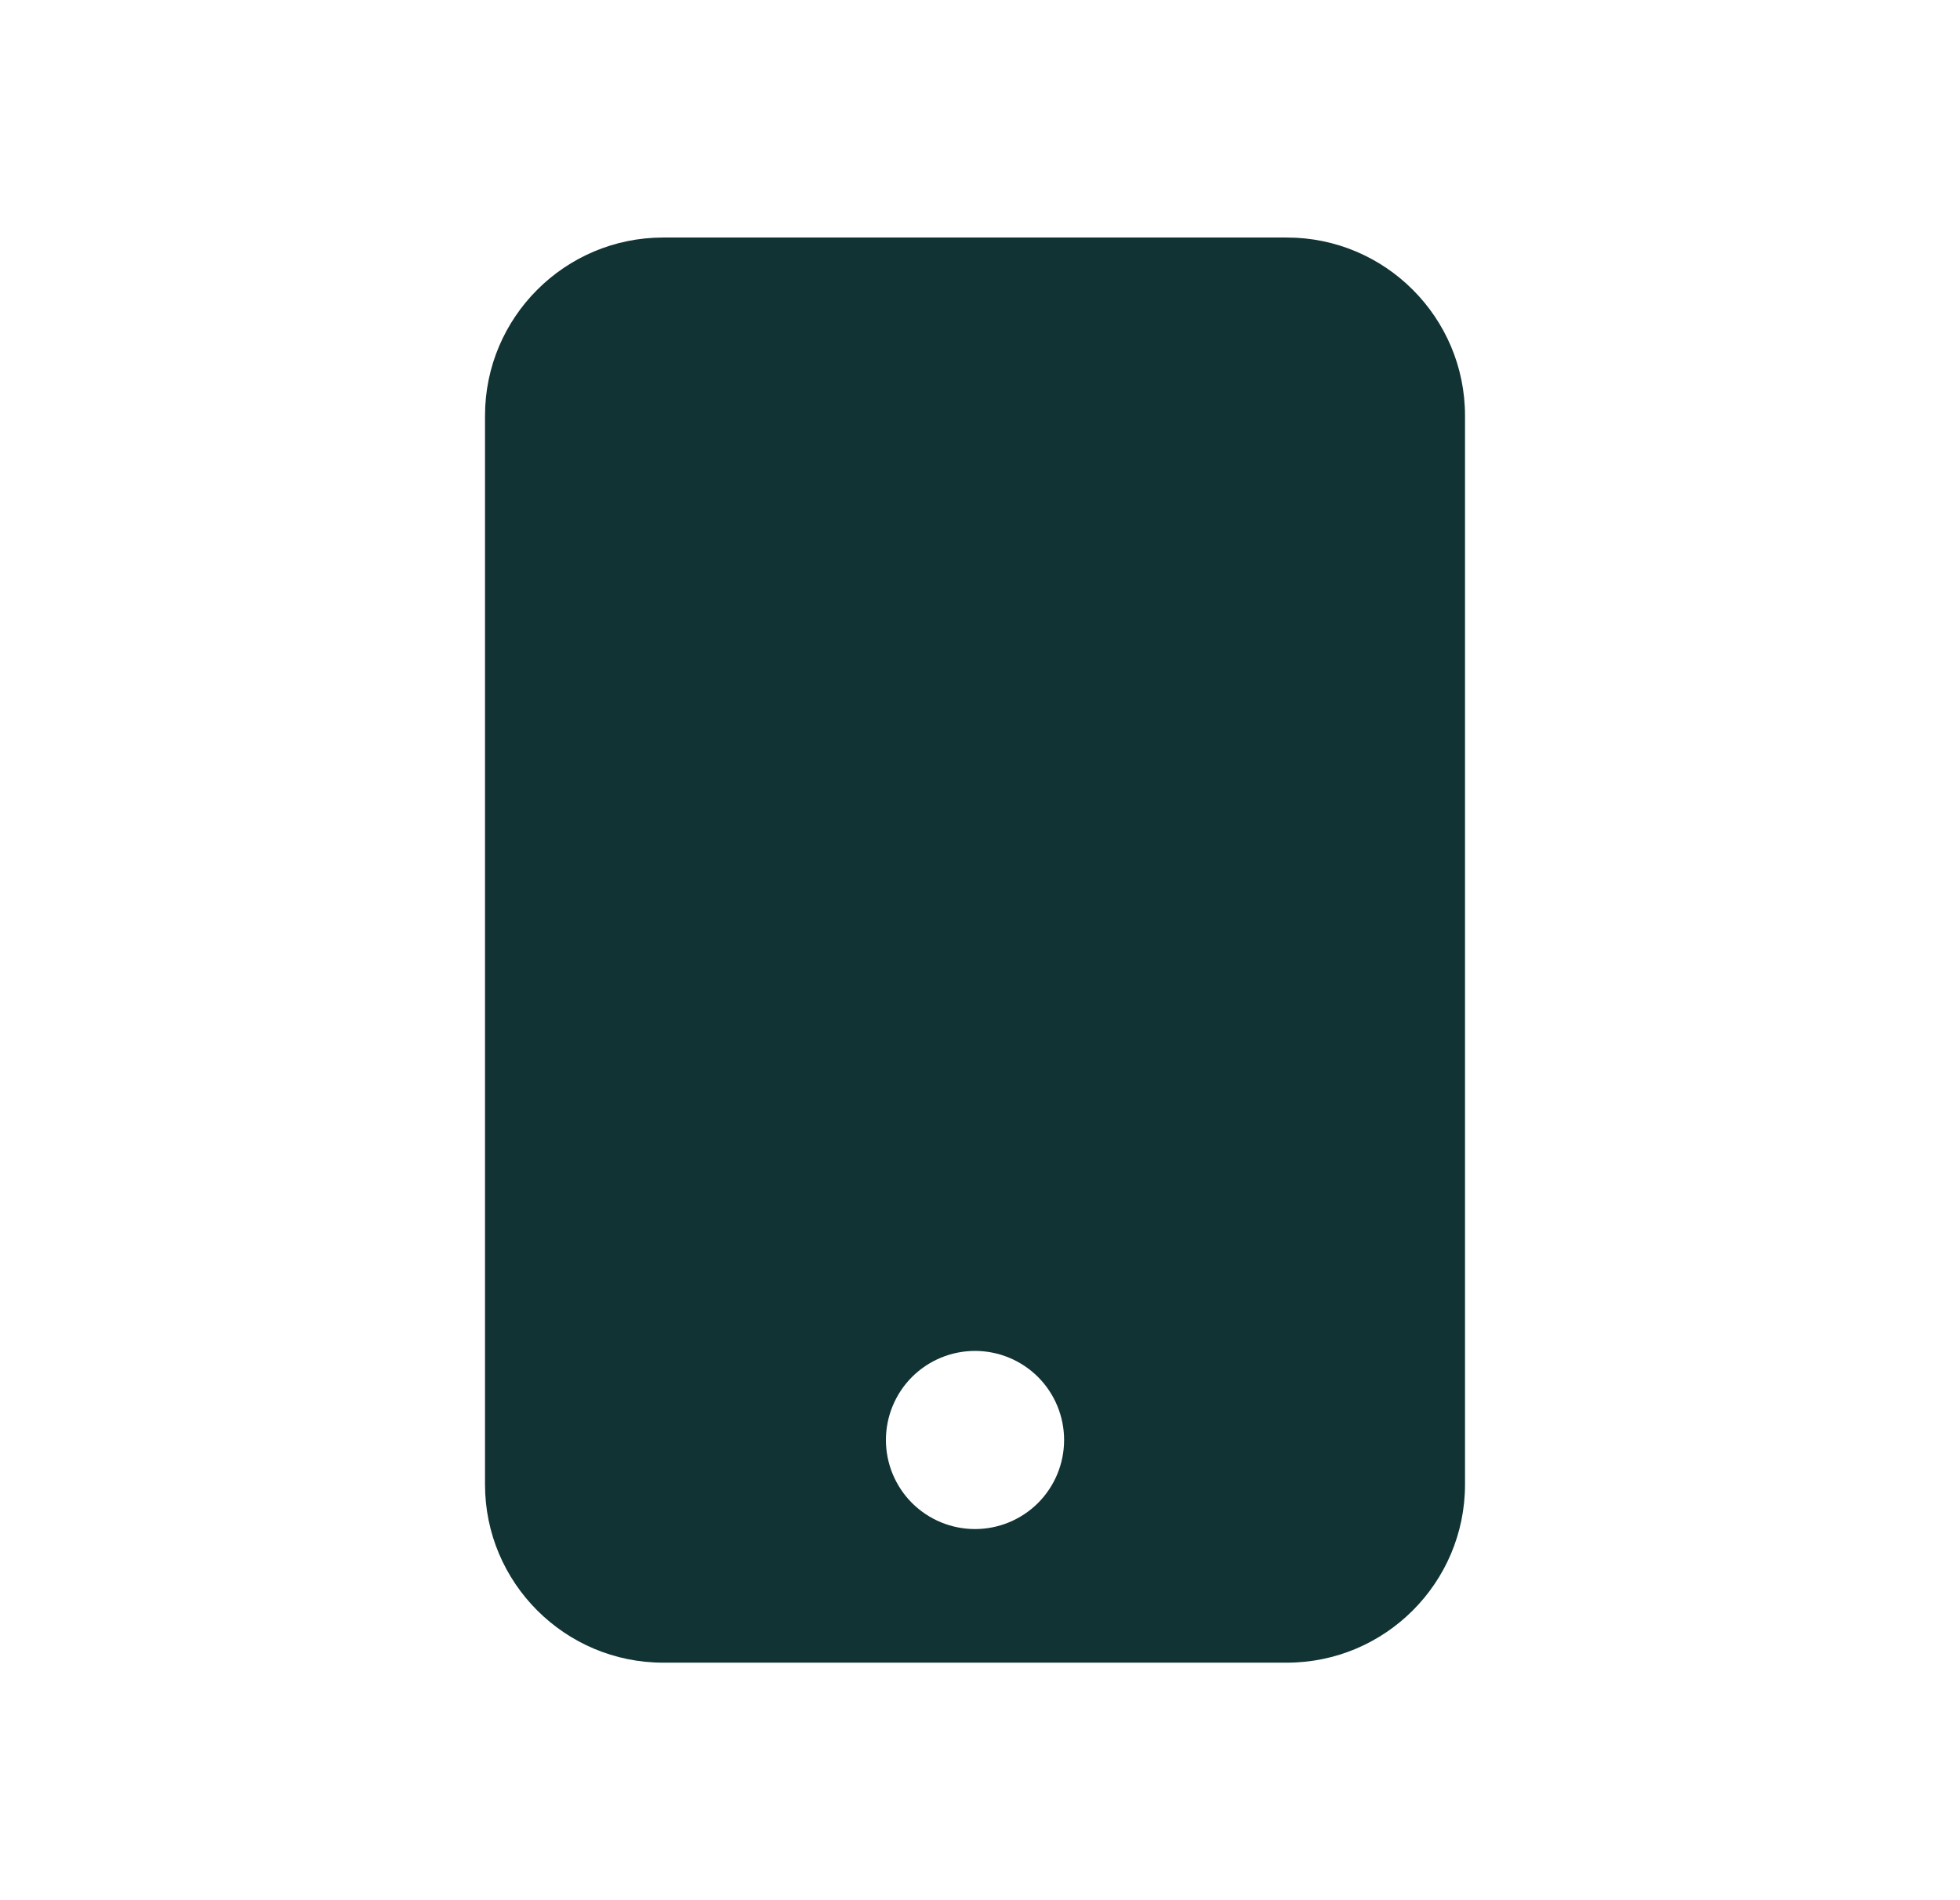 <svg width="33" height="32" viewBox="0 0 33 32" fill="none" xmlns="http://www.w3.org/2000/svg">
<path d="M11.166 4C9.511 4 8.166 5.345 8.166 7V25C8.166 26.655 9.511 28 11.166 28H21.666C23.321 28 24.666 26.655 24.666 25V7C24.666 5.345 23.321 4 21.666 4H11.166ZM16.416 22.75C16.814 22.75 17.195 22.908 17.477 23.189C17.758 23.471 17.916 23.852 17.916 24.25C17.916 24.648 17.758 25.029 17.477 25.311C17.195 25.592 16.814 25.75 16.416 25.75C16.018 25.75 15.637 25.592 15.355 25.311C15.074 25.029 14.916 24.648 14.916 24.25C14.916 23.852 15.074 23.471 15.355 23.189C15.637 22.908 16.018 22.75 16.416 22.75Z" fill="#123333"/>
</svg>
